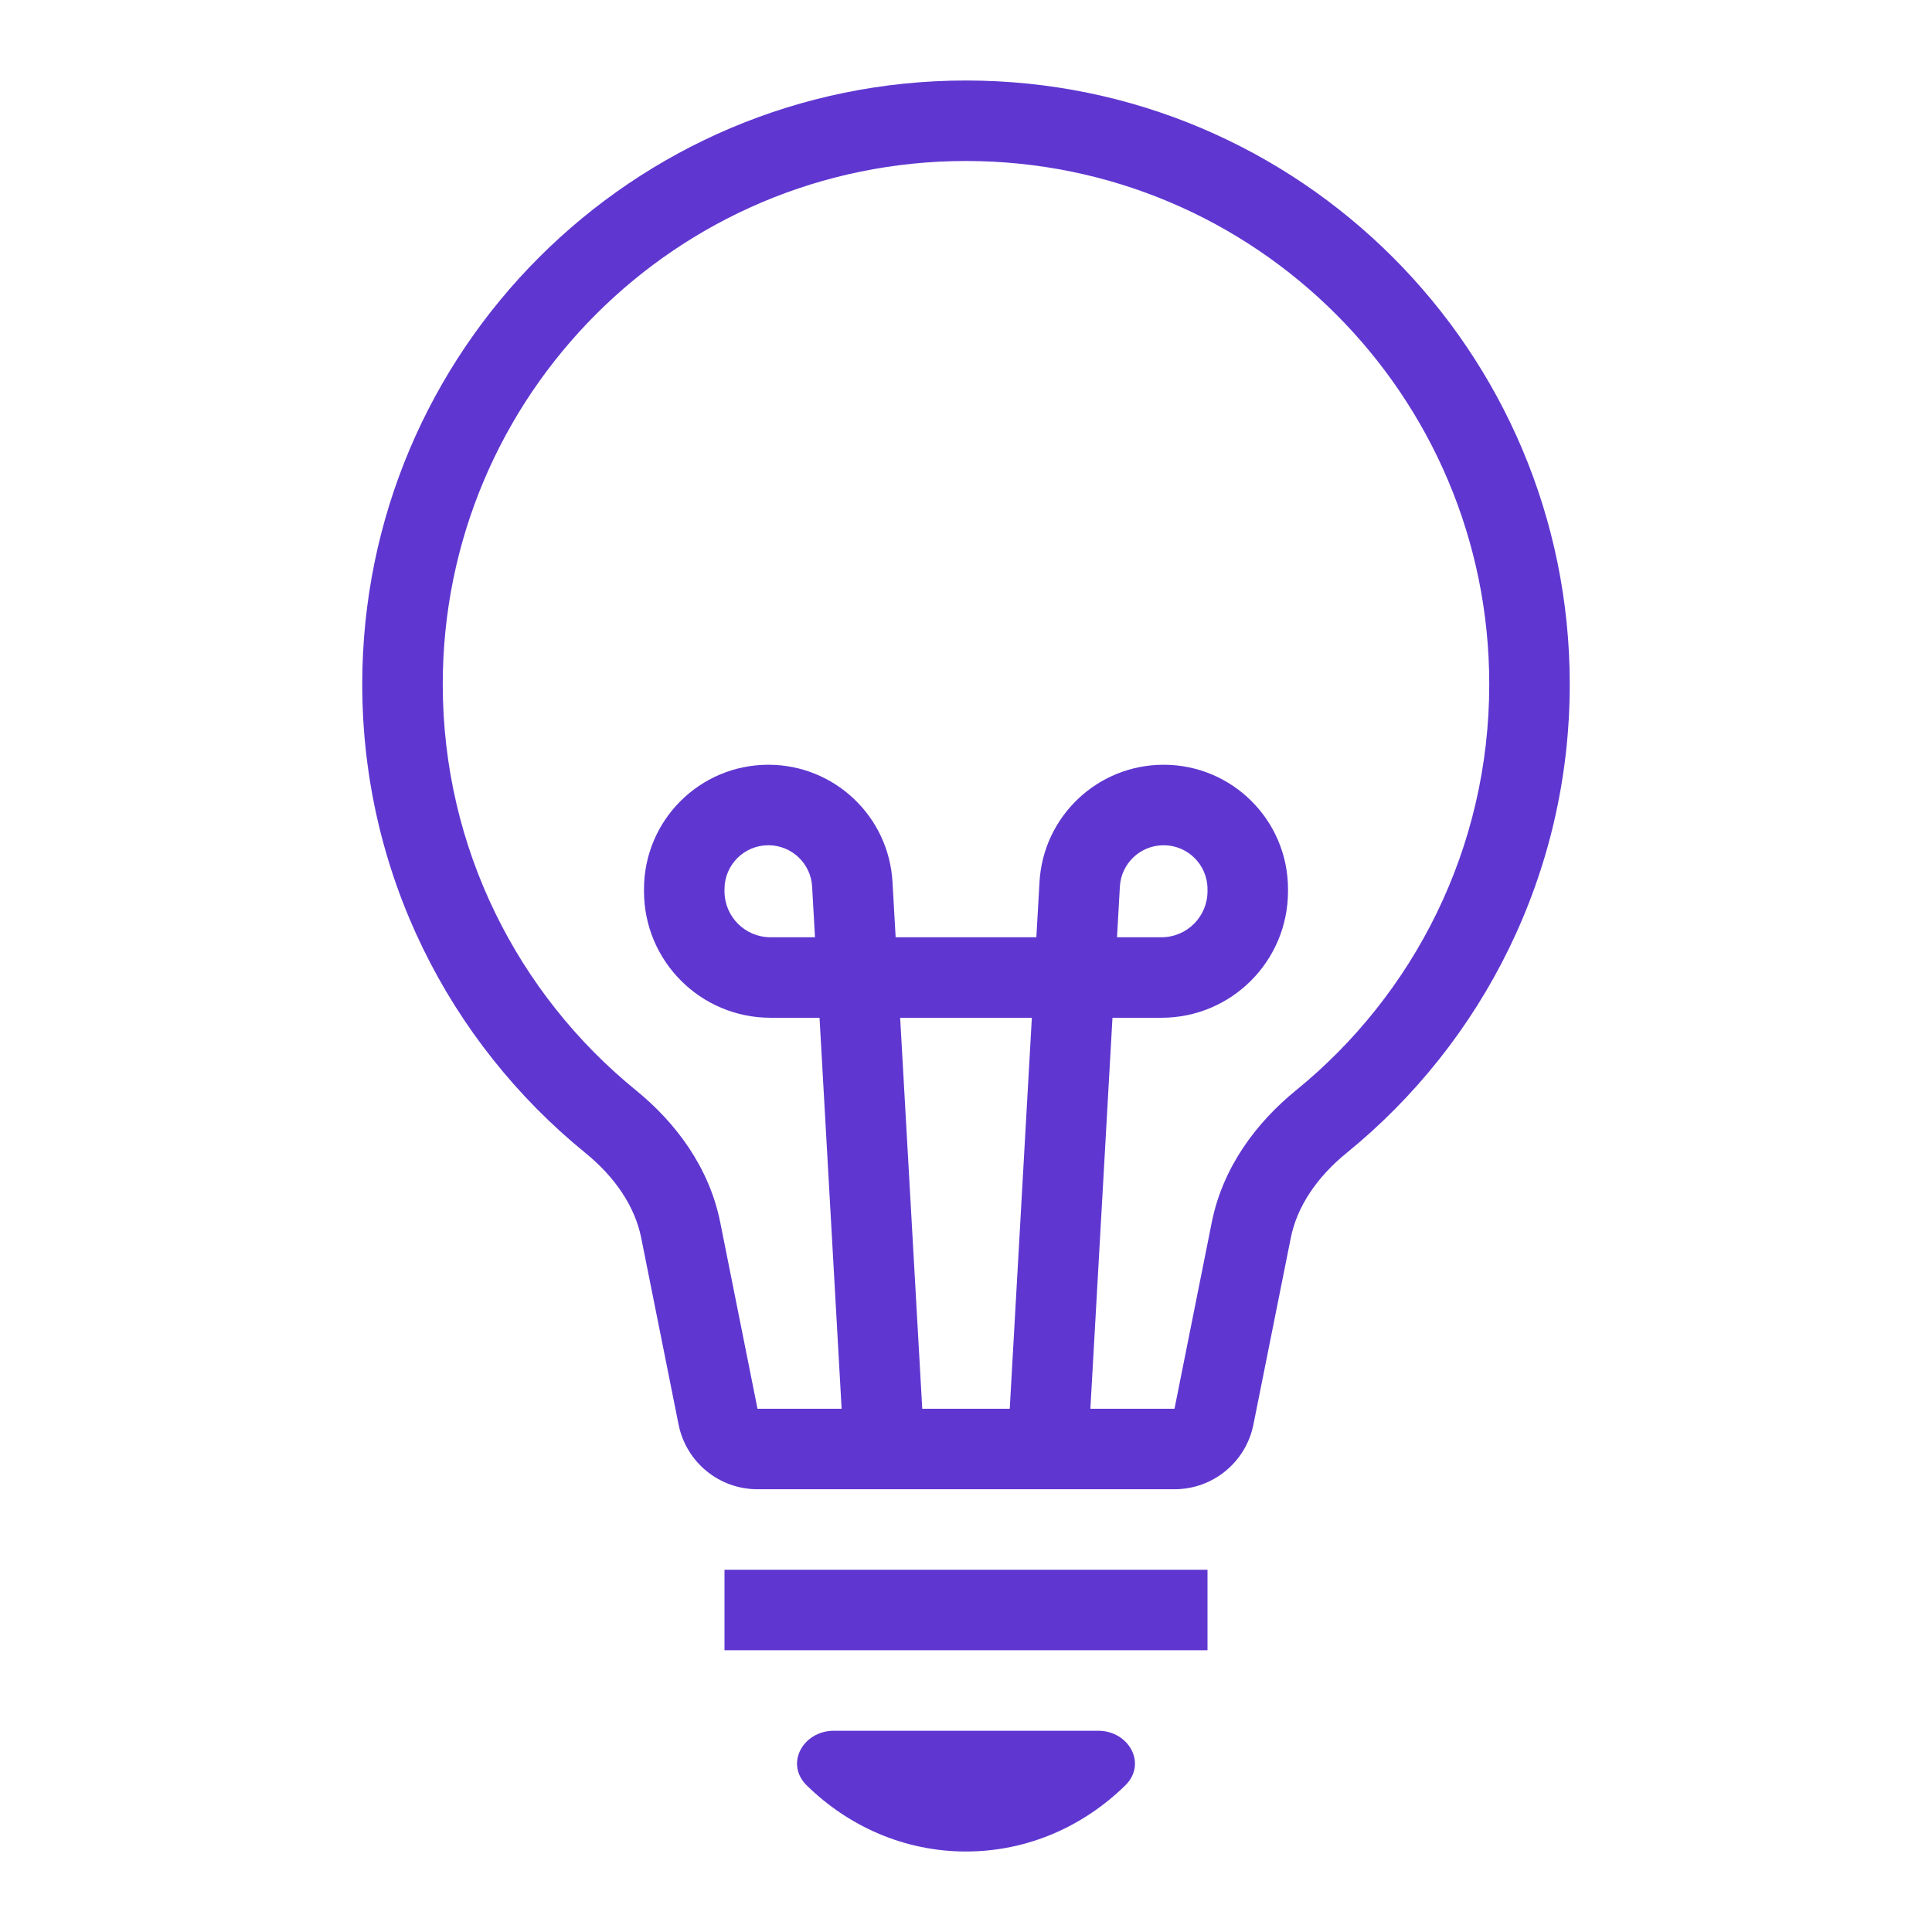 <svg xmlns="http://www.w3.org/2000/svg" width="48" height="48" viewBox="0 0 48 48" fill="none"><path fill-rule="evenodd" clip-rule="evenodd" d="M11 17C11 9.82 16.82 4 24 4C31.18 4 37 9.82 37 17C37 21.072 35.129 24.707 32.195 27.092C31.214 27.89 30.381 28.999 30.107 30.364L29.18 35H27.09L27.639 25.286H28.857C30.593 25.286 32 23.879 32 22.143V22.09C32 20.383 30.617 19 28.91 19C27.272 19 25.918 20.279 25.826 21.915L25.748 23.286H22.252L22.174 21.915C22.082 20.279 20.728 19 19.09 19C17.383 19 16 20.383 16 22.09V22.143C16 23.879 17.407 25.286 19.143 25.286H20.361L20.91 35H18.82L17.893 30.364C17.619 28.999 16.786 27.89 15.805 27.092C12.871 24.707 11 21.072 11 17ZM21.959 37C21.964 37 21.97 37 21.975 37H26.025C26.03 37 26.036 37 26.041 37H29.18C30.134 37 30.954 36.327 31.141 35.392L32.069 30.756C32.227 29.964 32.731 29.234 33.457 28.644C36.837 25.895 39 21.7 39 17C39 8.716 32.284 2 24 2C15.716 2 9 8.716 9 17C9 21.7 11.163 25.895 14.543 28.644C15.269 29.234 15.773 29.964 15.931 30.756L16.859 35.392C17.046 36.327 17.866 37 18.82 37H21.959ZM25.087 35H22.913L22.364 25.286H25.636L25.087 35ZM30 41V39H18V41H30ZM24 46C25.527 46 26.917 45.377 27.957 44.358C28.505 43.821 28.049 43 27.282 43H20.718C19.951 43 19.495 43.821 20.043 44.358C21.083 45.377 22.473 46 24 46ZM20.177 22.028L20.248 23.286H19.143C18.512 23.286 18 22.774 18 22.143V22.09C18 21.488 18.488 21 19.09 21C19.668 21 20.145 21.451 20.177 22.028ZM28.857 23.286H27.752L27.823 22.028C27.855 21.451 28.332 21 28.91 21C29.512 21 30 21.488 30 22.09V22.143C30 22.774 29.488 23.286 28.857 23.286Z" fill="#5F37D0"></path></svg>